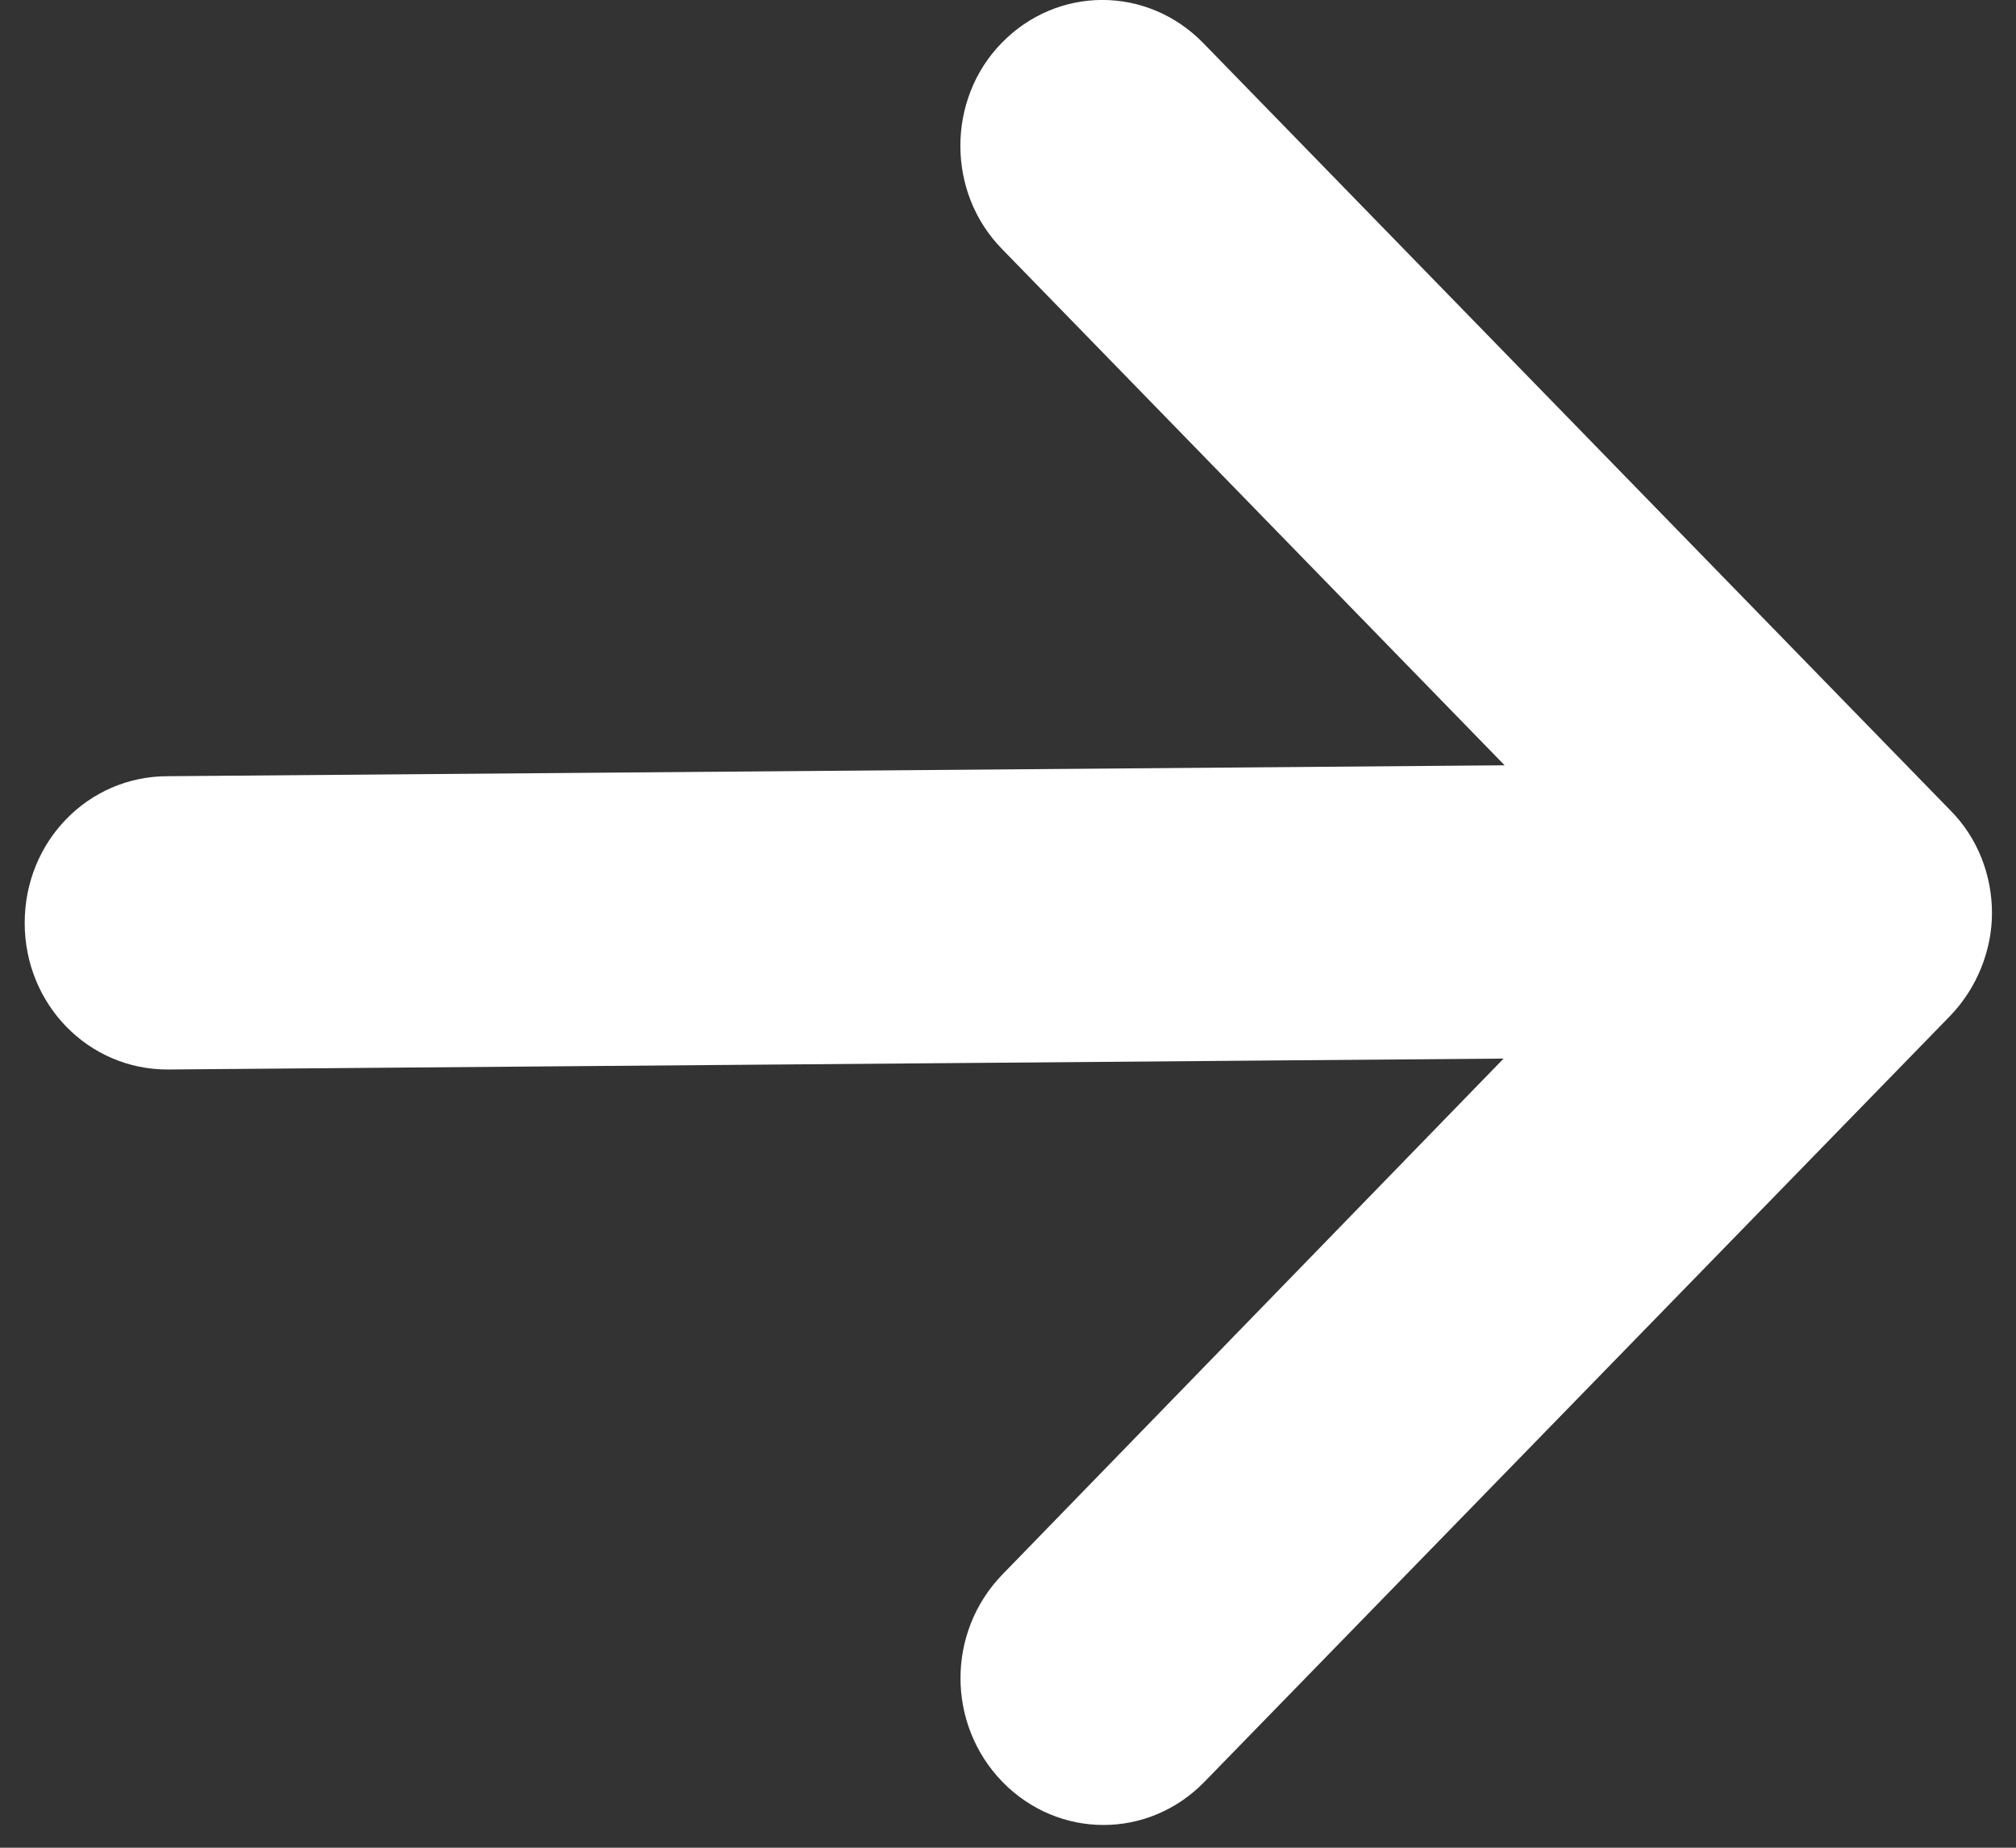 <svg width="12" height="11" viewBox="0 0 12 11" fill="none" xmlns="http://www.w3.org/2000/svg">
<rect x="0" y="0" width="12" height="11" fill="#333333" stroke="none"/>
<path fill-rule="evenodd" clip-rule="evenodd" d="M8.956 4.556L0.997 4.621C0.525 4.621 0.147 5.009 0.147 5.494C0.147 5.979 0.525 6.367 0.997 6.367L8.95 6.302L5.967 9.373C5.634 9.716 5.634 10.265 5.967 10.608C6.301 10.95 6.836 10.95 7.169 10.608L11.606 6.05C11.769 5.882 11.857 5.655 11.857 5.436C11.857 5.216 11.776 4.99 11.606 4.821L7.163 0.257C6.829 -0.086 6.294 -0.086 5.961 0.257C5.634 0.593 5.634 1.149 5.967 1.485L8.956 4.556Z" fill="#ffffff"/>
</svg>
